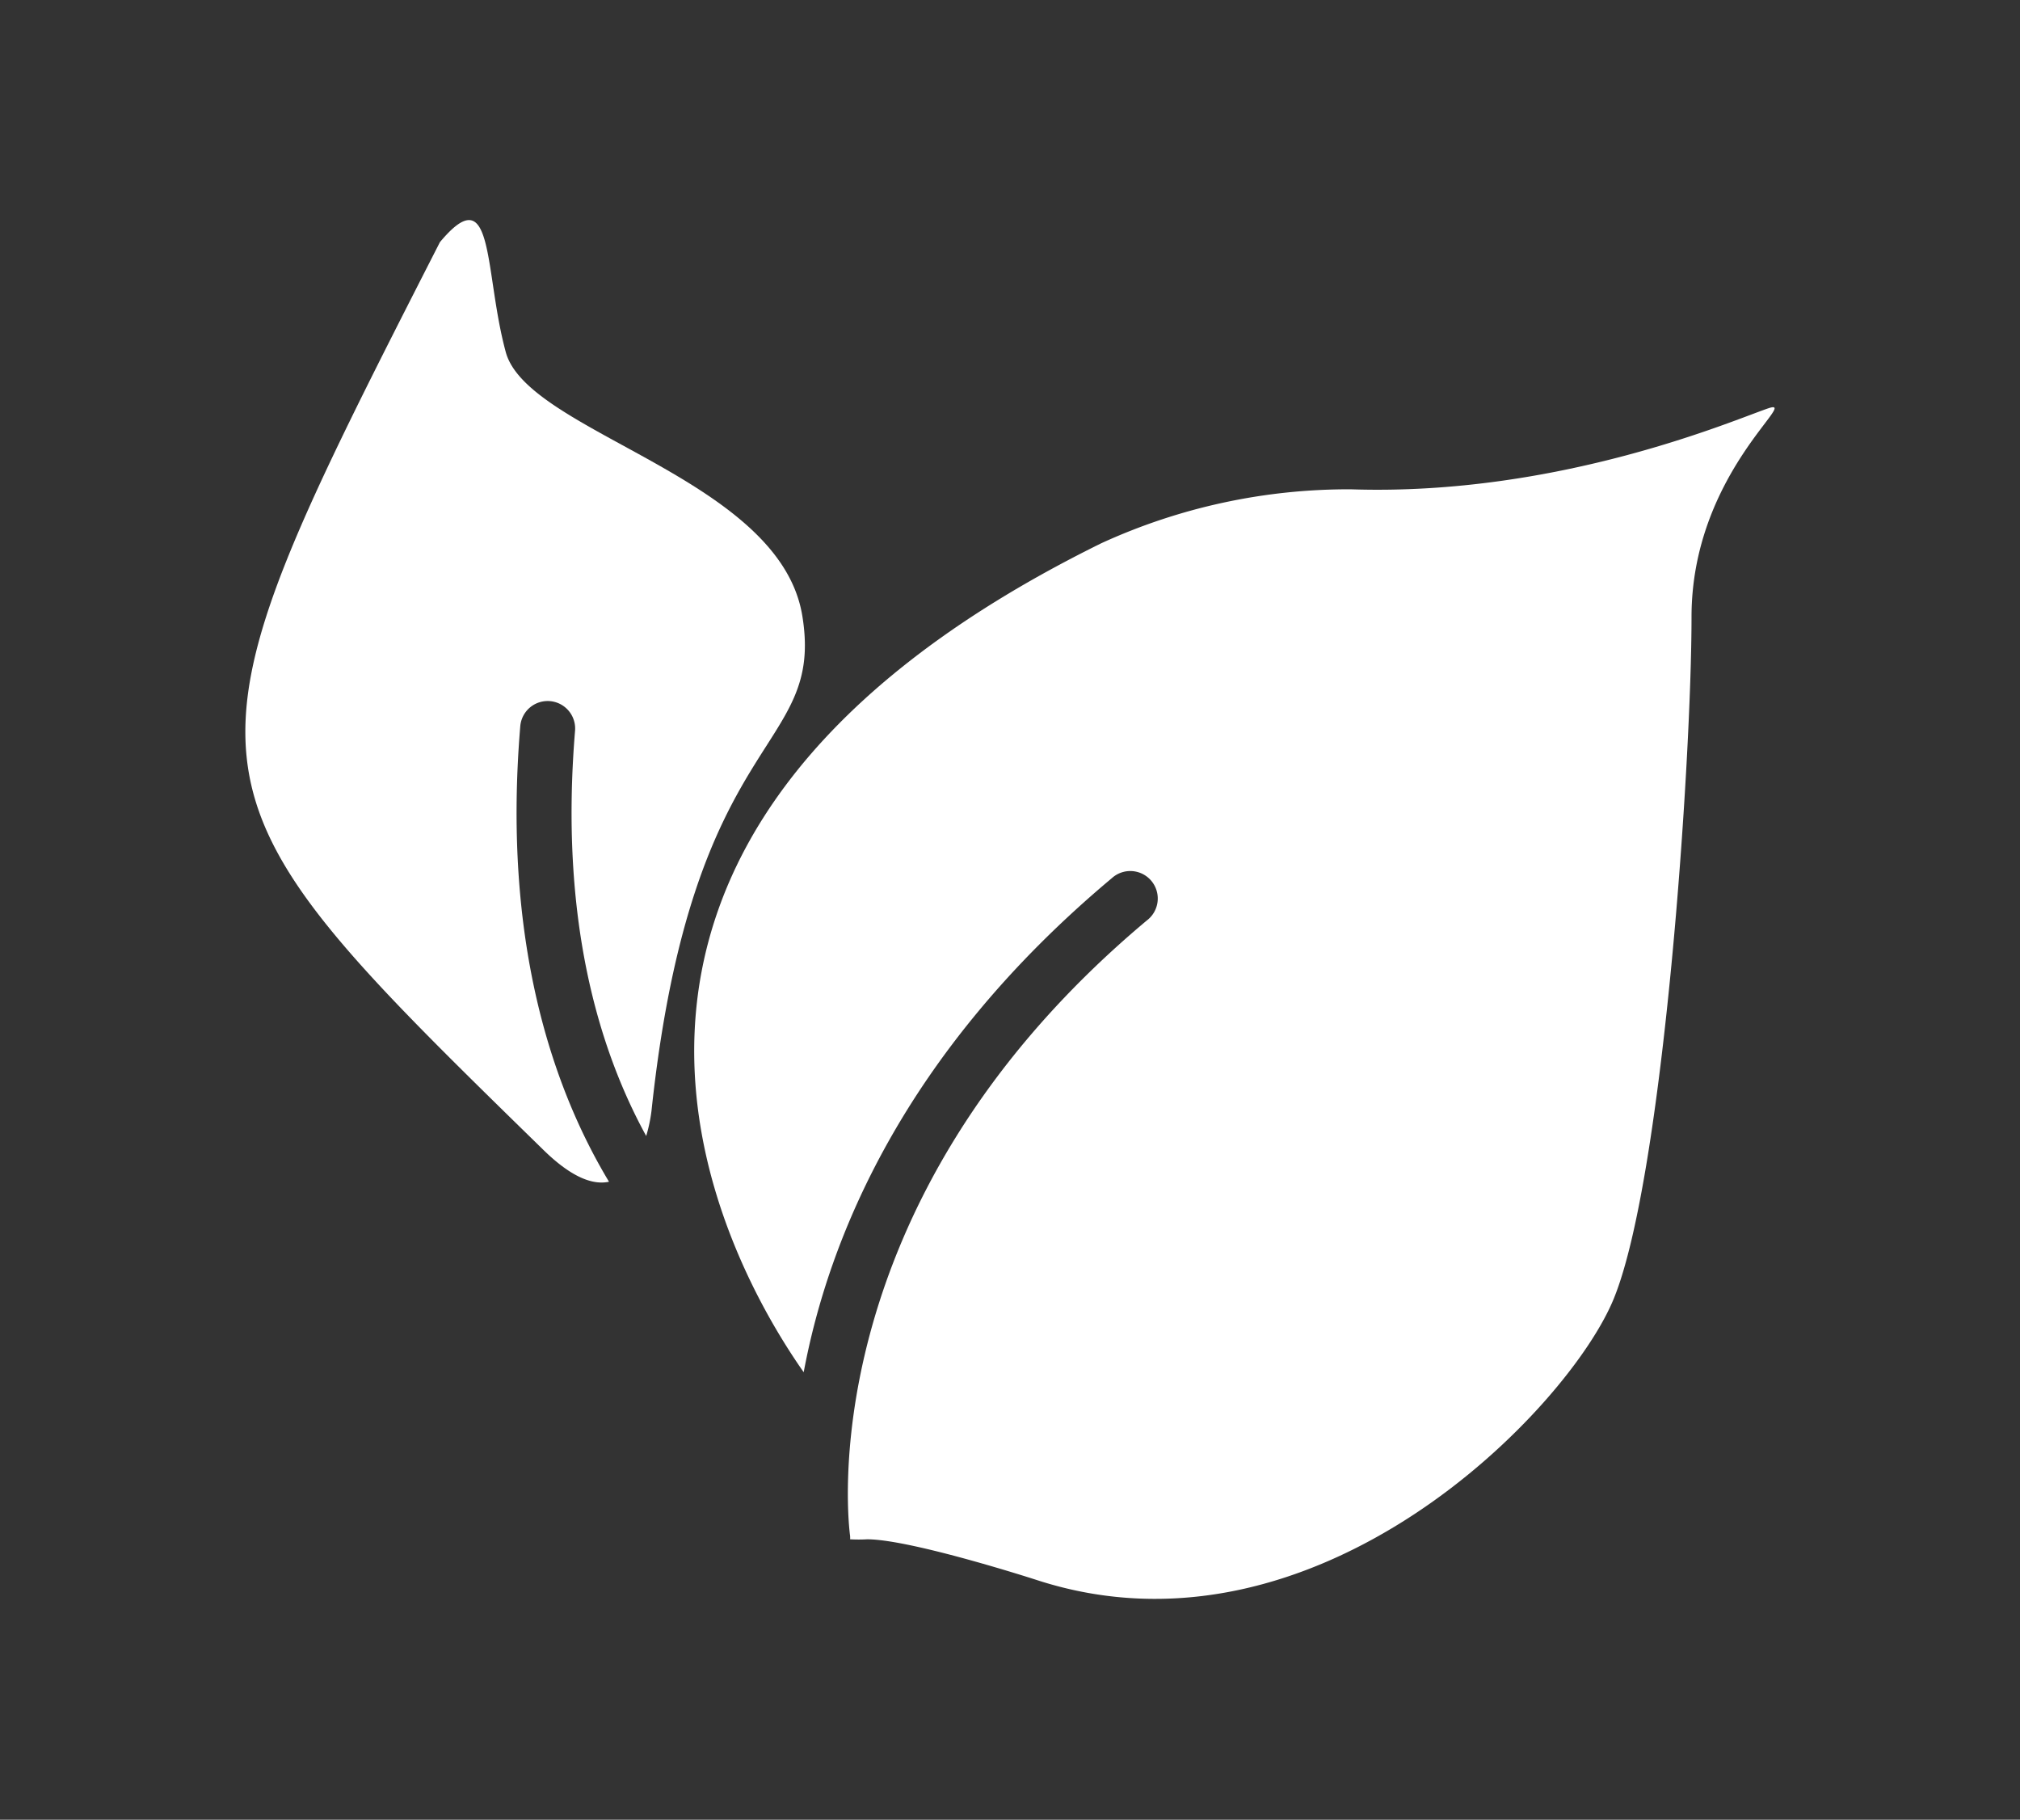 <svg xmlns="http://www.w3.org/2000/svg" width="118.38" height="106.62" viewBox="0 0 118.38 106.62"><rect x="0" y="0" width="118.38" height="106.62" fill="#333333" stroke="none"/><defs><style>.a,.b{fill:#fff;}.b{opacity:0;}</style></defs><title>advantage-2</title><path class="a" d="M30.49,42.55a1.61,1.61,0,1,1,3.21.27c-.91,11,1.36,18.61,4.17,23.74a9.08,9.08,0,0,0,.31-1.47h0c2.4-22.57,10.16-20.89,8.84-29S30.93,25.38,29.64,20.63s-.64-10.3-3.86-6.44C9.69,45.73,9.69,45.73,31.83,67.36c1.69,1.66,2.94,2.08,3.86,1.88C32.31,63.62,29.45,55,30.49,42.55Z"/><path class="a" d="M103.64,23.92c-1.92.64-12.22,5.15-24.46,4.75a34.75,34.75,0,0,0-14.64,3.16C28.55,49.56,42.79,74.27,47.1,80.4c1.43-7.68,5.76-18.65,18.05-28.94a1.61,1.61,0,1,1,2.06,2.47C47.13,70.74,49.79,89.79,49.82,90a1.59,1.59,0,0,1,0,.19,8.72,8.72,0,0,0,1,0c2.57,0,9.92,2.38,9.92,2.38C77.18,97.93,92,82.49,94.59,76.05c2.91-7.19,4.54-31.53,4.54-39.9S105.56,23.28,103.64,23.92Z"/><rect class="b" x="111.88" y="100.12" width="6.5" height="6.5"/><rect class="b" width="6.5" height="6.5"/></svg>